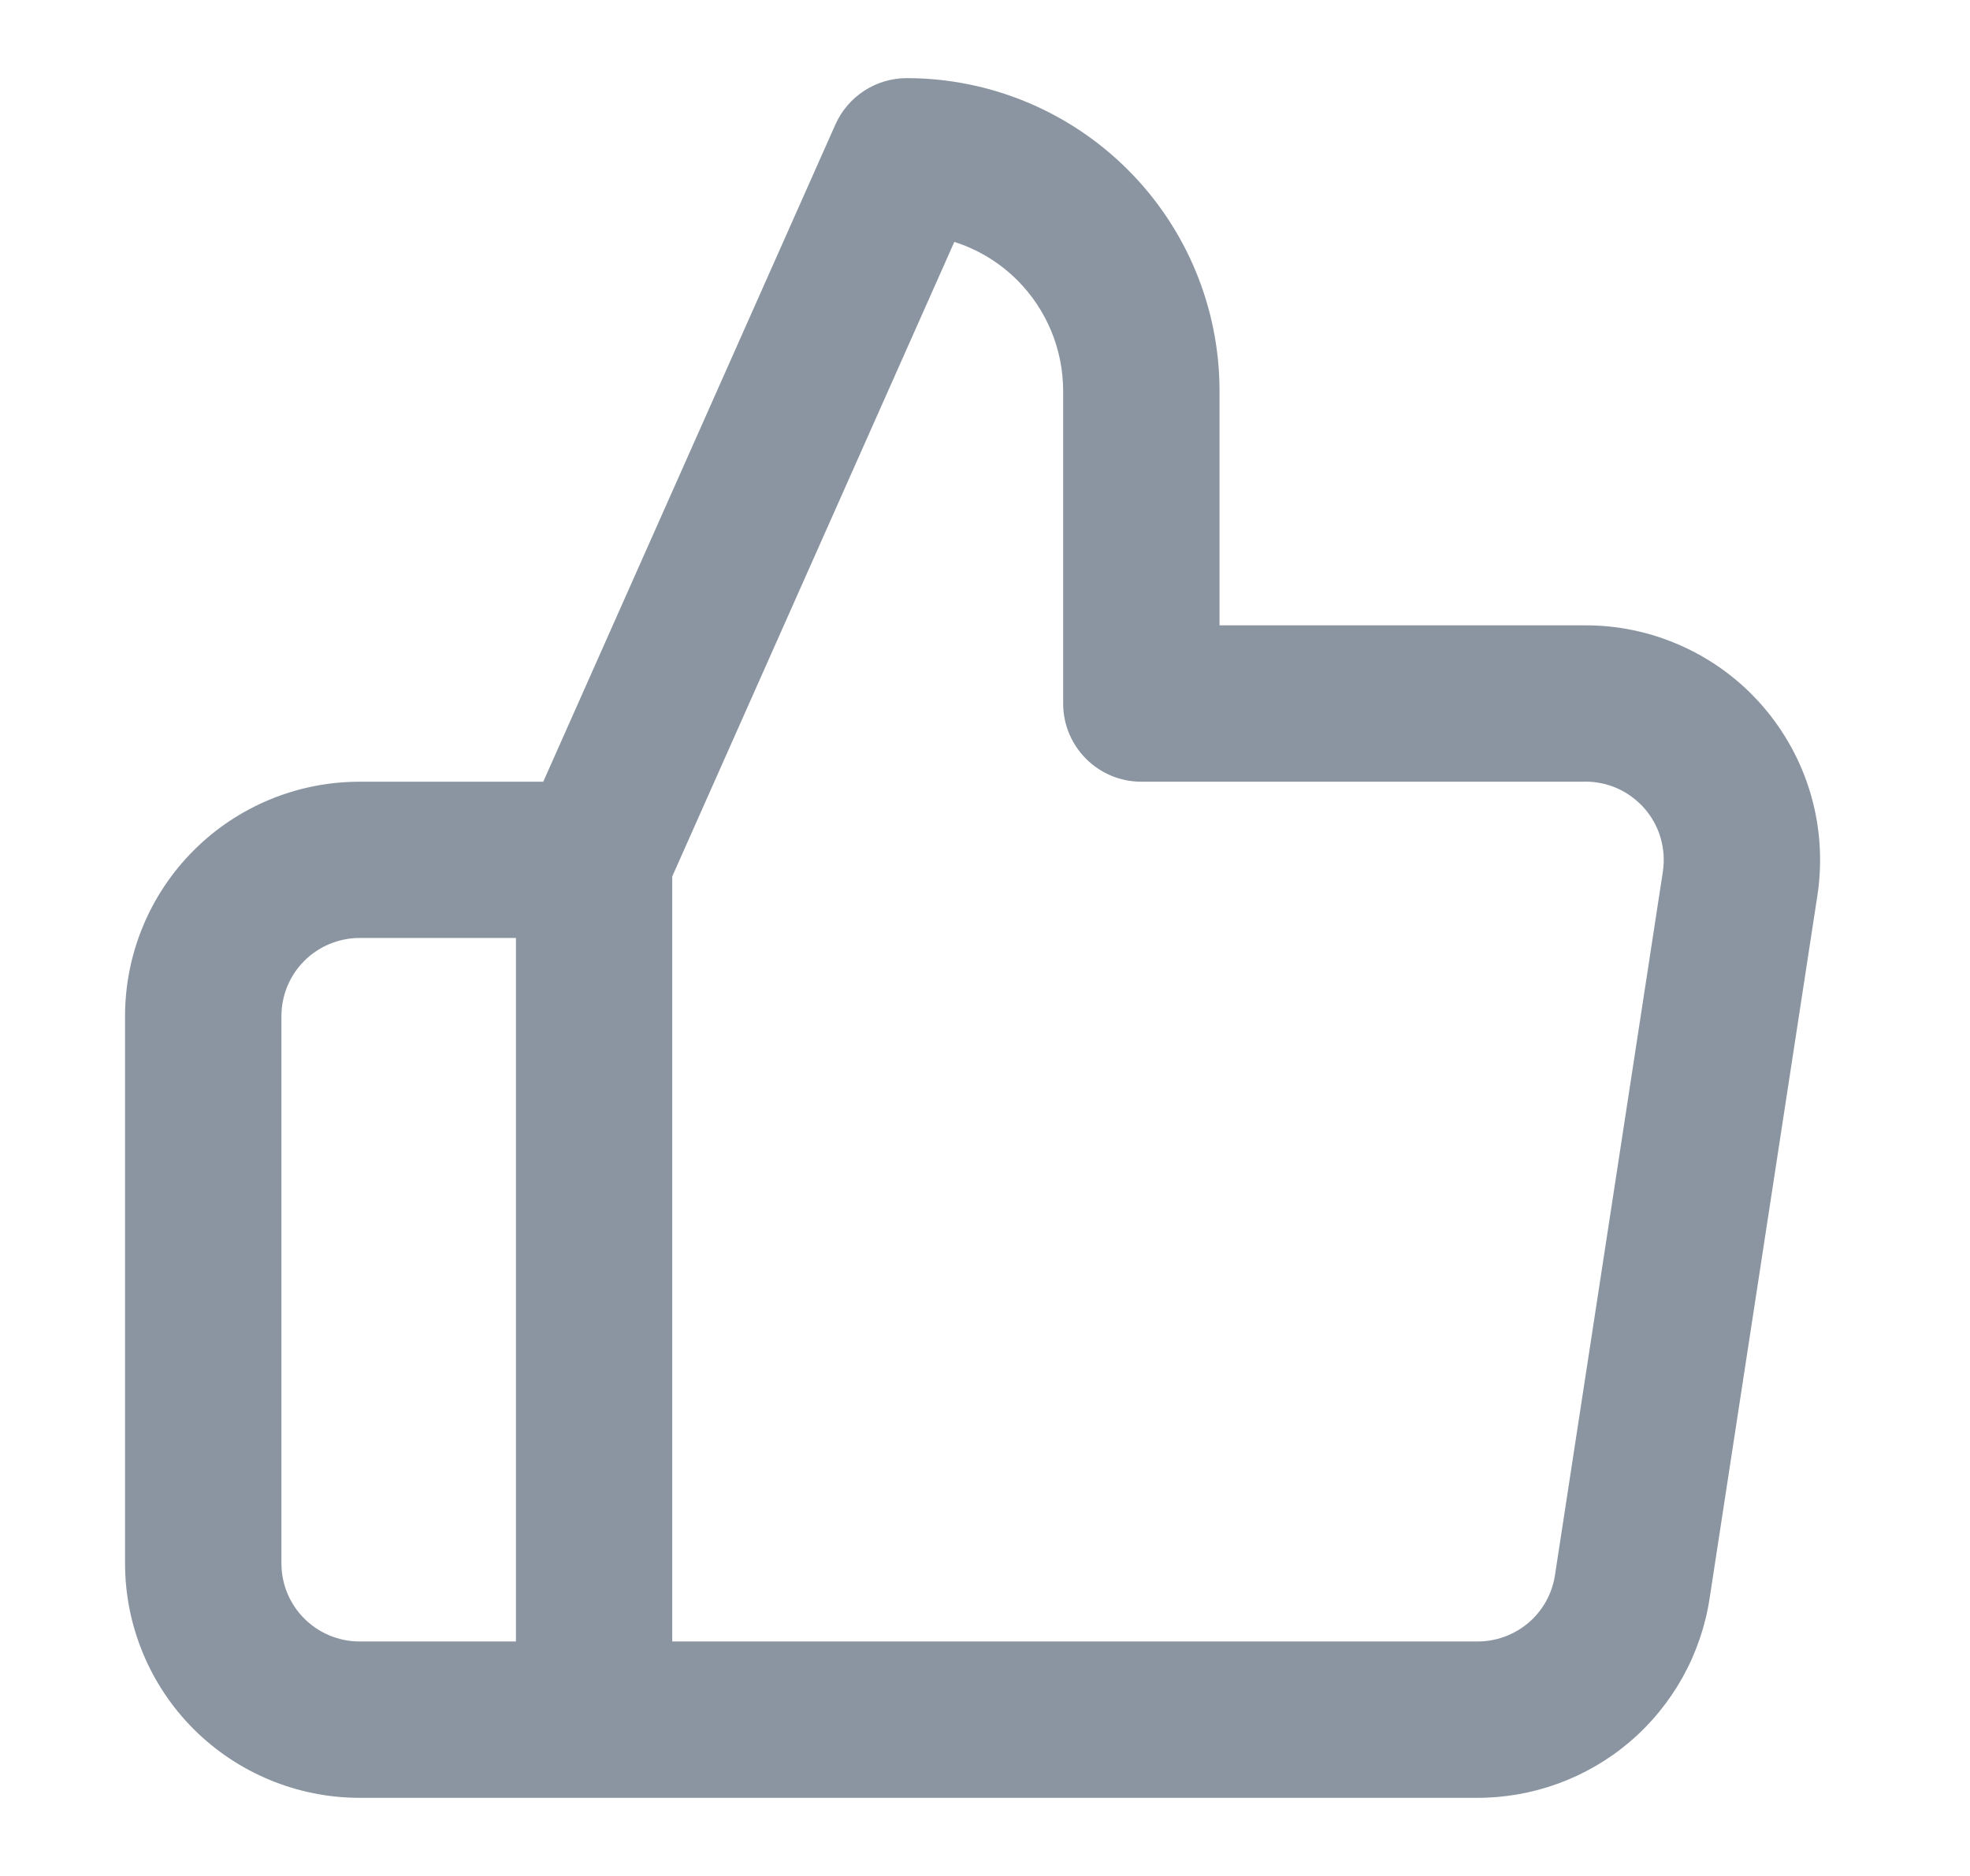 <svg width="21" height="20" viewBox="0 0 21 20" fill="none" xmlns="http://www.w3.org/2000/svg">
<path fill-rule="evenodd" clip-rule="evenodd" d="M8.905 1.328C9.039 1.027 9.337 0.833 9.666 0.833C10.55 0.833 11.398 1.185 12.023 1.81C12.649 2.435 13 3.283 13 4.167V6.667H16.879C17.239 6.663 17.596 6.738 17.925 6.886C18.256 7.034 18.551 7.253 18.788 7.526C19.026 7.8 19.202 8.122 19.303 8.47C19.404 8.818 19.428 9.184 19.374 9.542L18.224 17.042C18.224 17.042 18.224 17.042 18.224 17.042C18.133 17.638 17.83 18.181 17.371 18.572C16.913 18.961 16.33 19.172 15.729 19.167H3.833C3.17 19.167 2.534 18.903 2.065 18.435C1.596 17.966 1.333 17.33 1.333 16.667V10.834C1.333 10.171 1.596 9.535 2.065 9.066C2.534 8.597 3.17 8.334 3.833 8.334H5.791L8.905 1.328ZM5.5 10H3.833C3.612 10 3.4 10.088 3.244 10.244C3.087 10.4 3 10.613 3 10.834V16.667C3 16.888 3.087 17.1 3.244 17.256C3.4 17.412 3.612 17.5 3.833 17.5H5.5V10ZM7.166 17.5H15.742C15.943 17.502 16.138 17.432 16.292 17.302C16.445 17.172 16.546 16.991 16.576 16.792L17.726 9.292C17.726 9.292 17.726 9.292 17.726 9.292C17.744 9.172 17.736 9.05 17.702 8.934C17.669 8.818 17.61 8.711 17.531 8.62C17.451 8.529 17.353 8.456 17.243 8.406C17.133 8.357 17.013 8.332 16.892 8.333L16.883 8.334L12.166 8.334C11.706 8.334 11.333 7.96 11.333 7.5V4.167C11.333 3.725 11.157 3.301 10.845 2.988C10.655 2.798 10.424 2.659 10.173 2.579L7.166 9.344V17.5Z" fill="#8B95A1"/>
</svg>

